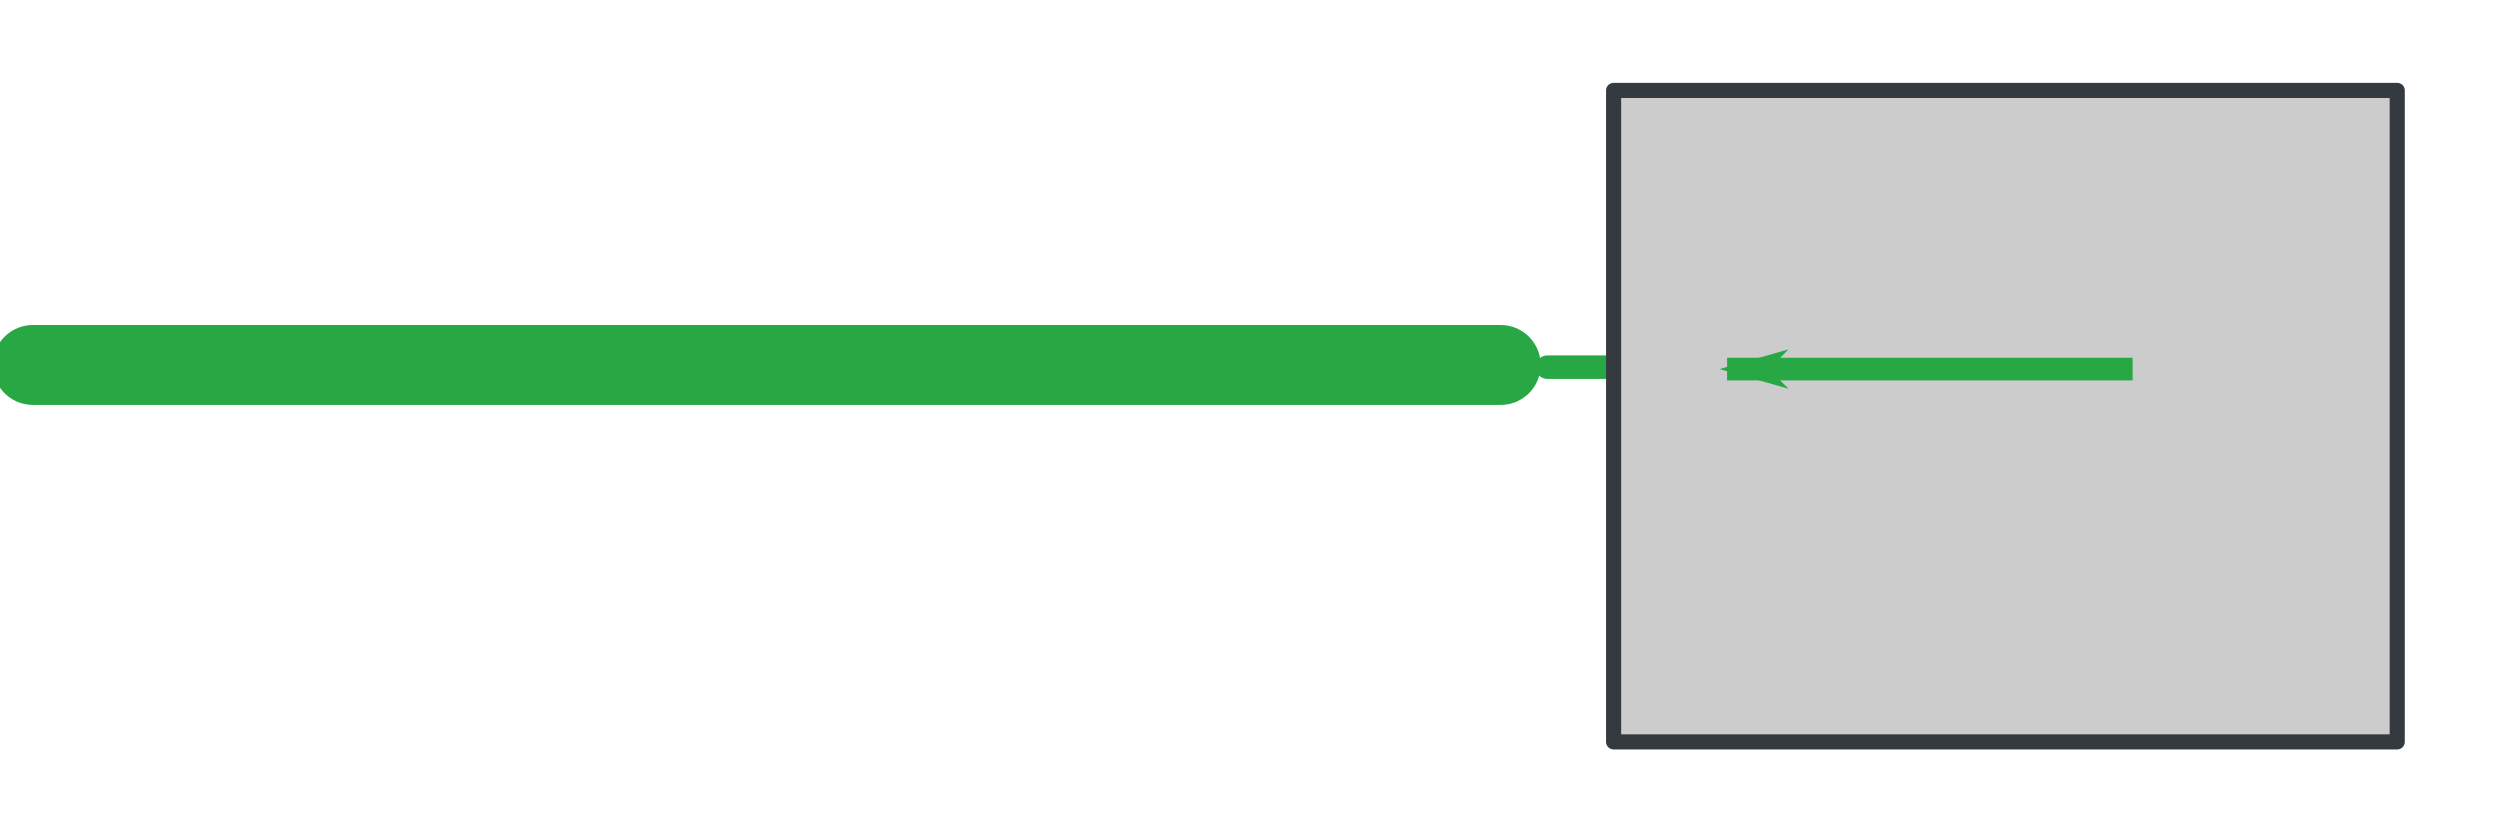 <?xml version="1.0" encoding="UTF-8" standalone="no"?>
<!-- Created with Inkscape (http://www.inkscape.org/) -->

<svg
   xmlns:dc="http://purl.org/dc/elements/1.1/"
   xmlns:cc="http://creativecommons.org/ns#"
   xmlns:rdf="http://www.w3.org/1999/02/22-rdf-syntax-ns#"
   xmlns:svg="http://www.w3.org/2000/svg"
   xmlns="http://www.w3.org/2000/svg"
   xmlns:sodipodi="http://sodipodi.sourceforge.net/DTD/sodipodi-0.dtd"
   xmlns:inkscape="http://www.inkscape.org/namespaces/inkscape"
   width="300"
   height="100"
   class="svg-container"
   id="svg4147"
   version="1.1"
   inkscape:version="0.92.3 (unknown)"
   sodipodi:docname="cancello-C1.svg">
  <defs
     id="defs4149">
    <marker
       inkscape:stockid="Arrow1Lstart"
       orient="auto"
       refY="0"
       refX="0"
       id="Arrow1Lstart"
       style="overflow:visible"
       inkscape:isstock="true">
      <path
         id="path4176"
         d="M 0,0 5,-5 -12.5,0 5,5 0,0 Z"
         style="fill:#28a745;fill-opacity:1;fill-rule:evenodd;stroke:#28a745;stroke-width:1pt;stroke-opacity:1"
         transform="matrix(0.8,0,0,0.8,10,0)"
         inkscape:connector-curvature="0" />
    </marker>
  </defs>
  <sodipodi:namedview
     id="base"
     pagecolor="#ffffff"
     bordercolor="#666666"
     borderopacity="1.0"
     inkscape:pageopacity="0.0"
     inkscape:pageshadow="2"
     inkscape:zoom="1.2116667"
     inkscape:cx="56.334266"
     inkscape:cy="25.029257"
     inkscape:document-units="px"
     inkscape:current-layer="g21283"
     showgrid="false"
     units="px"
     showguides="false"
     inkscape:window-width="1440"
     inkscape:window-height="851"
     inkscape:window-x="0"
     inkscape:window-y="0"
     inkscape:window-maximized="1" />
  <g
     inkscape:label="Livello 1"
     inkscape:groupmode="layer"
     id="layer1"
     transform="translate(0,-952.362)"
     style="display:none">
    <rect
       style="fill:#cdea3f;fill-opacity:1;fill-rule:evenodd;stroke:none;stroke-width:2.012;stroke-miterlimit:4;stroke-dasharray:none;stroke-opacity:1"
       id="rect4755"
       width="803.071"
       height="299.005"
       x="0"
       y="753.357" />
  </g>
  <g
     inkscape:groupmode="layer"
     id="layer2"
     inkscape:label="Livello 2"
     style="display:inline"
     transform="translate(0,-200)">
    <g
       id="g4229"
       transform="translate(7.071,16)">
      <g
         id="g4238"
         transform="translate(11.266,0.973)">
        <g
           id="g4209-7"
           style="display:inline"
           transform="matrix(-2.114,0,0,2.114,260.973,-259.251)">
          <g
             id="g21283"
             transform="matrix(0.907,0,0,0.907,5.073,18.382)">
            <path
               inkscape:connector-curvature="0"
               id="path4205-2"
               d="m 39.19,233.377 h 4.043"
               style="fill:none;fill-opacity:1;fill-rule:evenodd;stroke:#28a745;stroke-width:1.474;stroke-linecap:round;stroke-linejoin:miter;stroke-miterlimit:4;stroke-dasharray:none;stroke-opacity:1" />
            <rect
               y="216.058"
               x="-9.952"
               height="40.771"
               width="49.043"
               id="rect4201-6"
               style="opacity:1;fill:#cccccc;fill-opacity:1;fill-rule:evenodd;stroke:#343a40;stroke-width:0.946;stroke-linecap:butt;stroke-linejoin:round;stroke-miterlimit:4;stroke-dasharray:none;stroke-dashoffset:0;stroke-opacity:1" />
            <path
               sodipodi:nodetypes="cc"
               inkscape:connector-curvature="0"
               id="path4207-3"
               d="M 46.156,233.24 H 138.023"
               style="fill:none;fill-opacity:1;fill-rule:evenodd;stroke:#28a745;stroke-width:5;stroke-linecap:round;stroke-linejoin:miter;stroke-miterlimit:4;stroke-dasharray:none;stroke-opacity:1" />
            <path
               inkscape:connector-curvature="0"
               id="path12681"
               d="M 31.988,233.497 H 6.61"
               style="fill:none;fill-rule:evenodd;stroke:#28a745;stroke-width:1.419;stroke-linecap:butt;stroke-linejoin:miter;stroke-miterlimit:4;stroke-dasharray:none;stroke-opacity:1;marker-start:url(#Arrow1Lstart)" />
          </g>
        </g>
      </g>
      <g
         style="display:inline"
         id="g4265"
         transform="matrix(0.985,0.17,-0.17,0.985,29.475,-46.191)" />
    </g>
  </g>
</svg>
